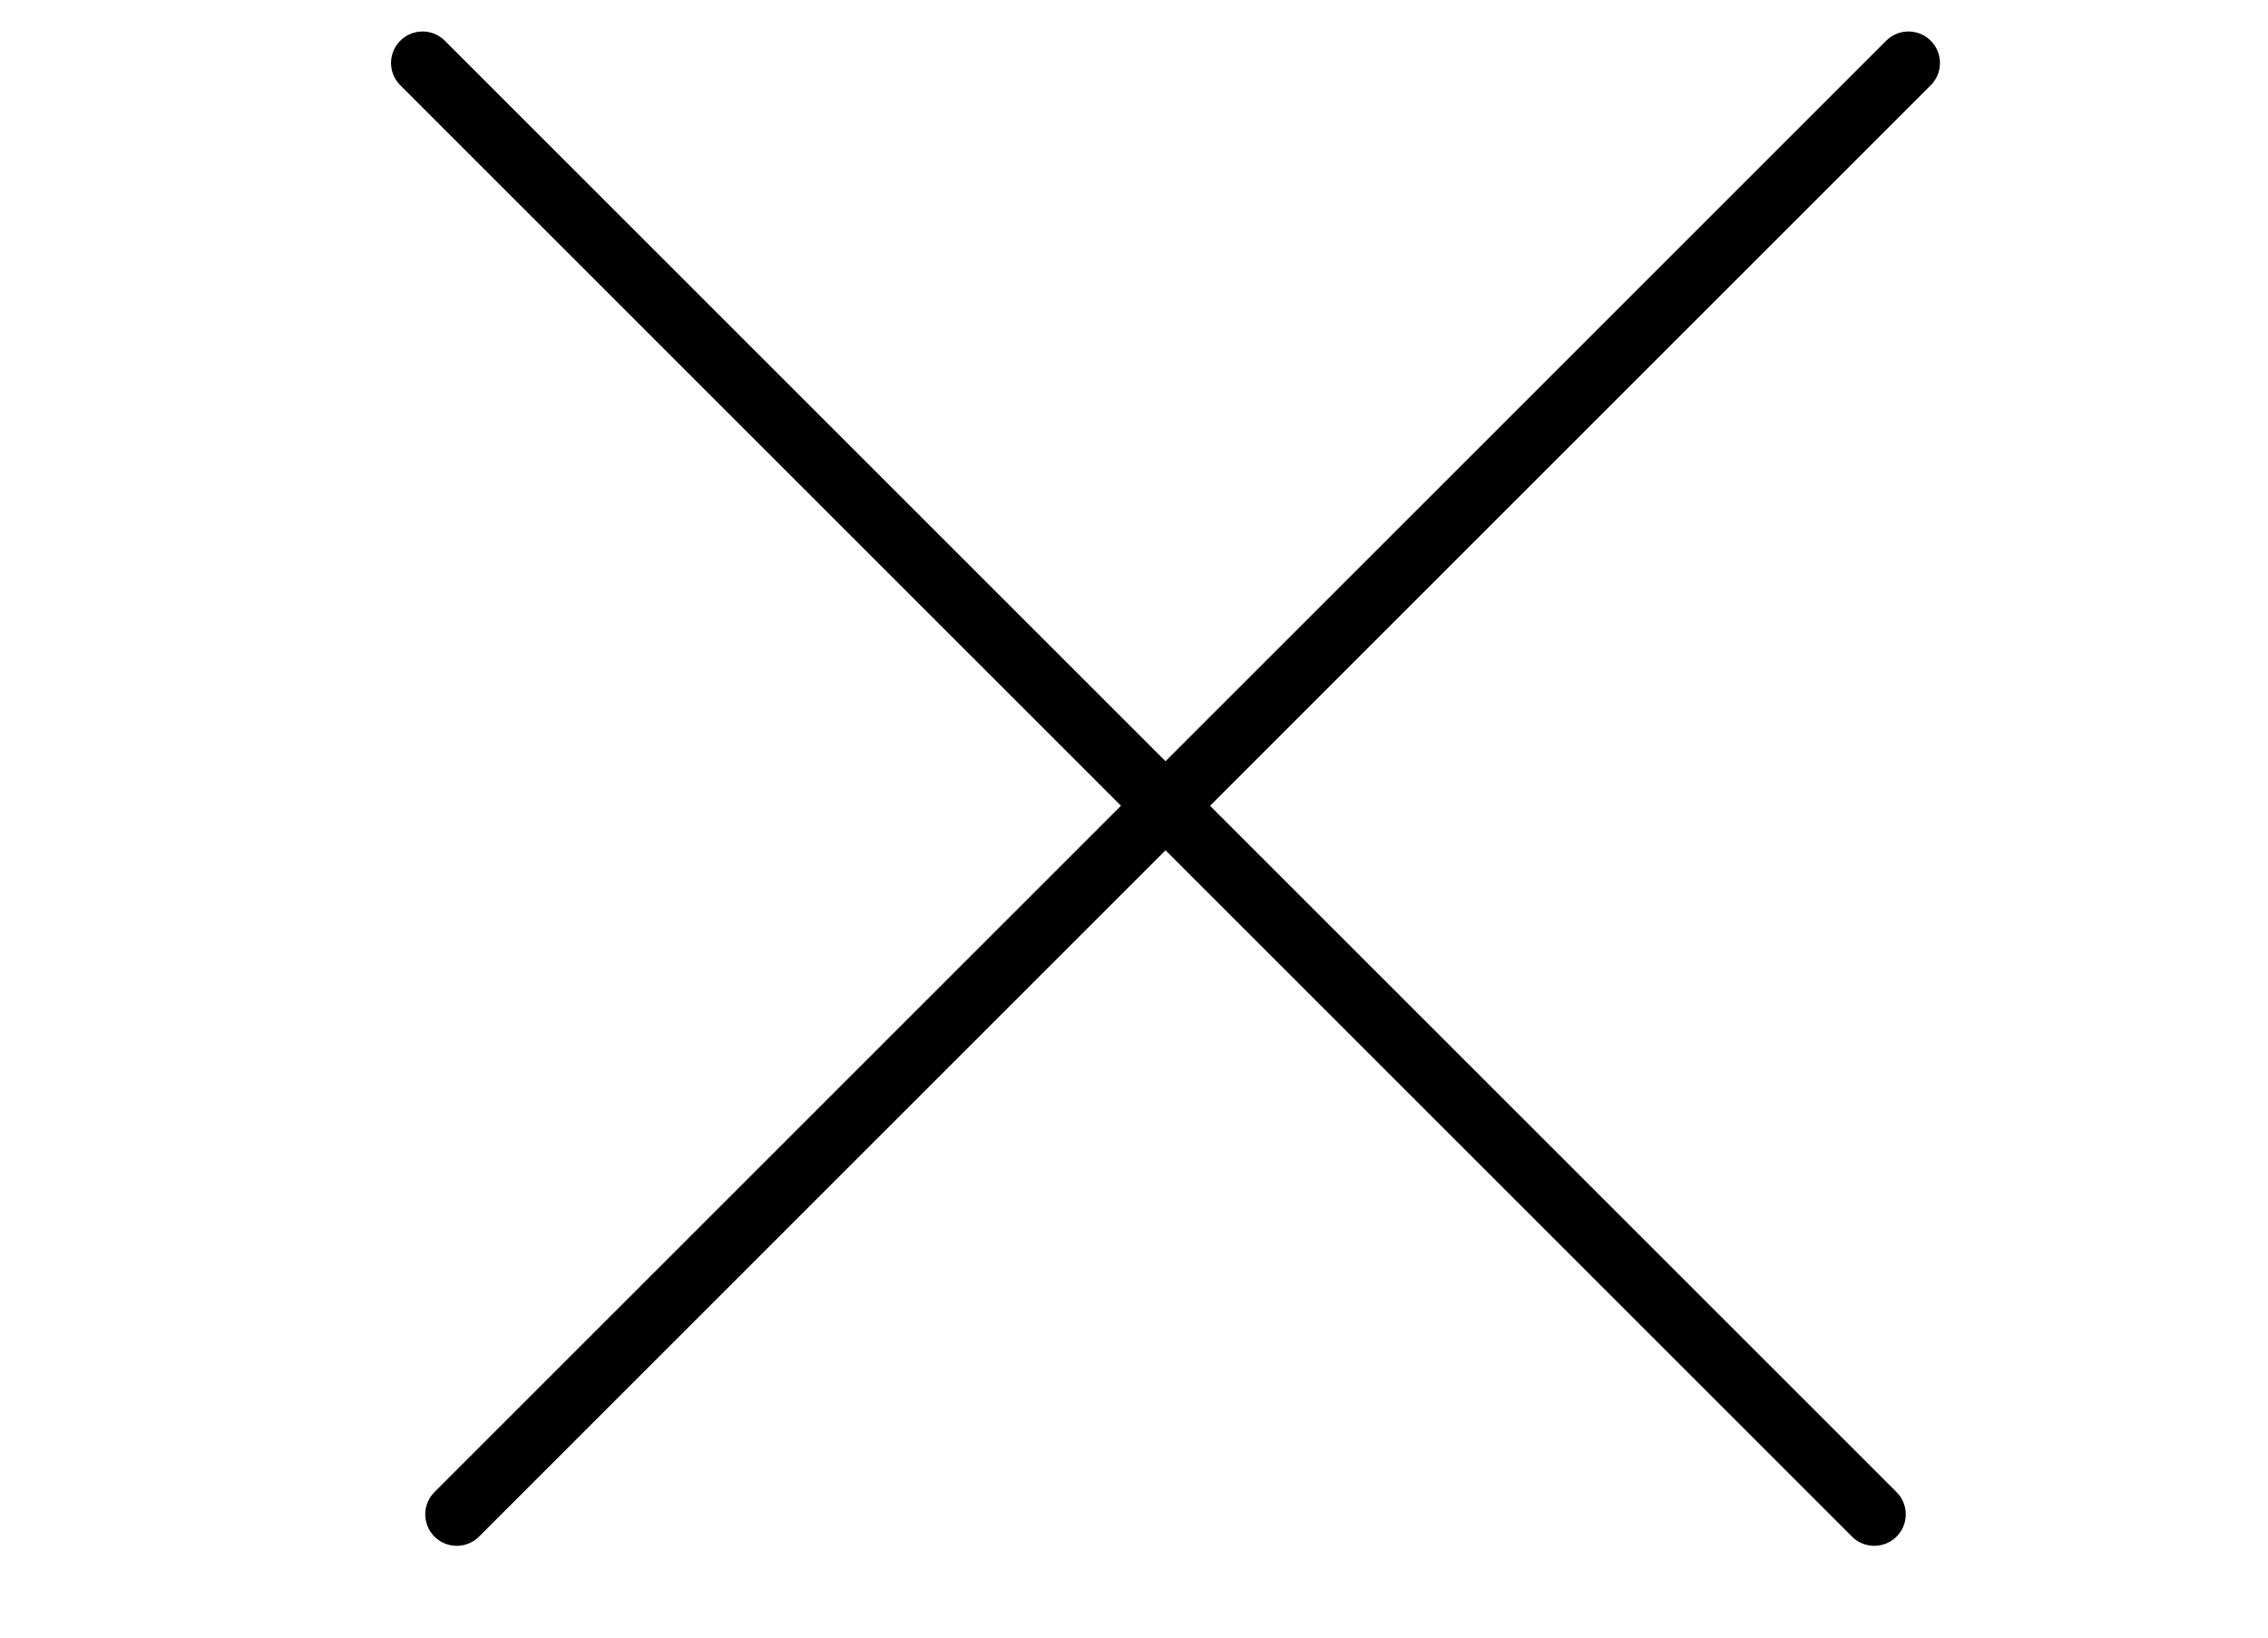 <svg width="36" height="26" viewBox="0 0 36 26" fill="none" xmlns="http://www.w3.org/2000/svg">
<line x1="6.707" y1="1" x2="29.75" y2="24.043" stroke="black" stroke-linecap="round"/>
<line x1="7.25" y1="24.043" x2="30.293" y2="1" stroke="black" stroke-linecap="round"/>
</svg>
